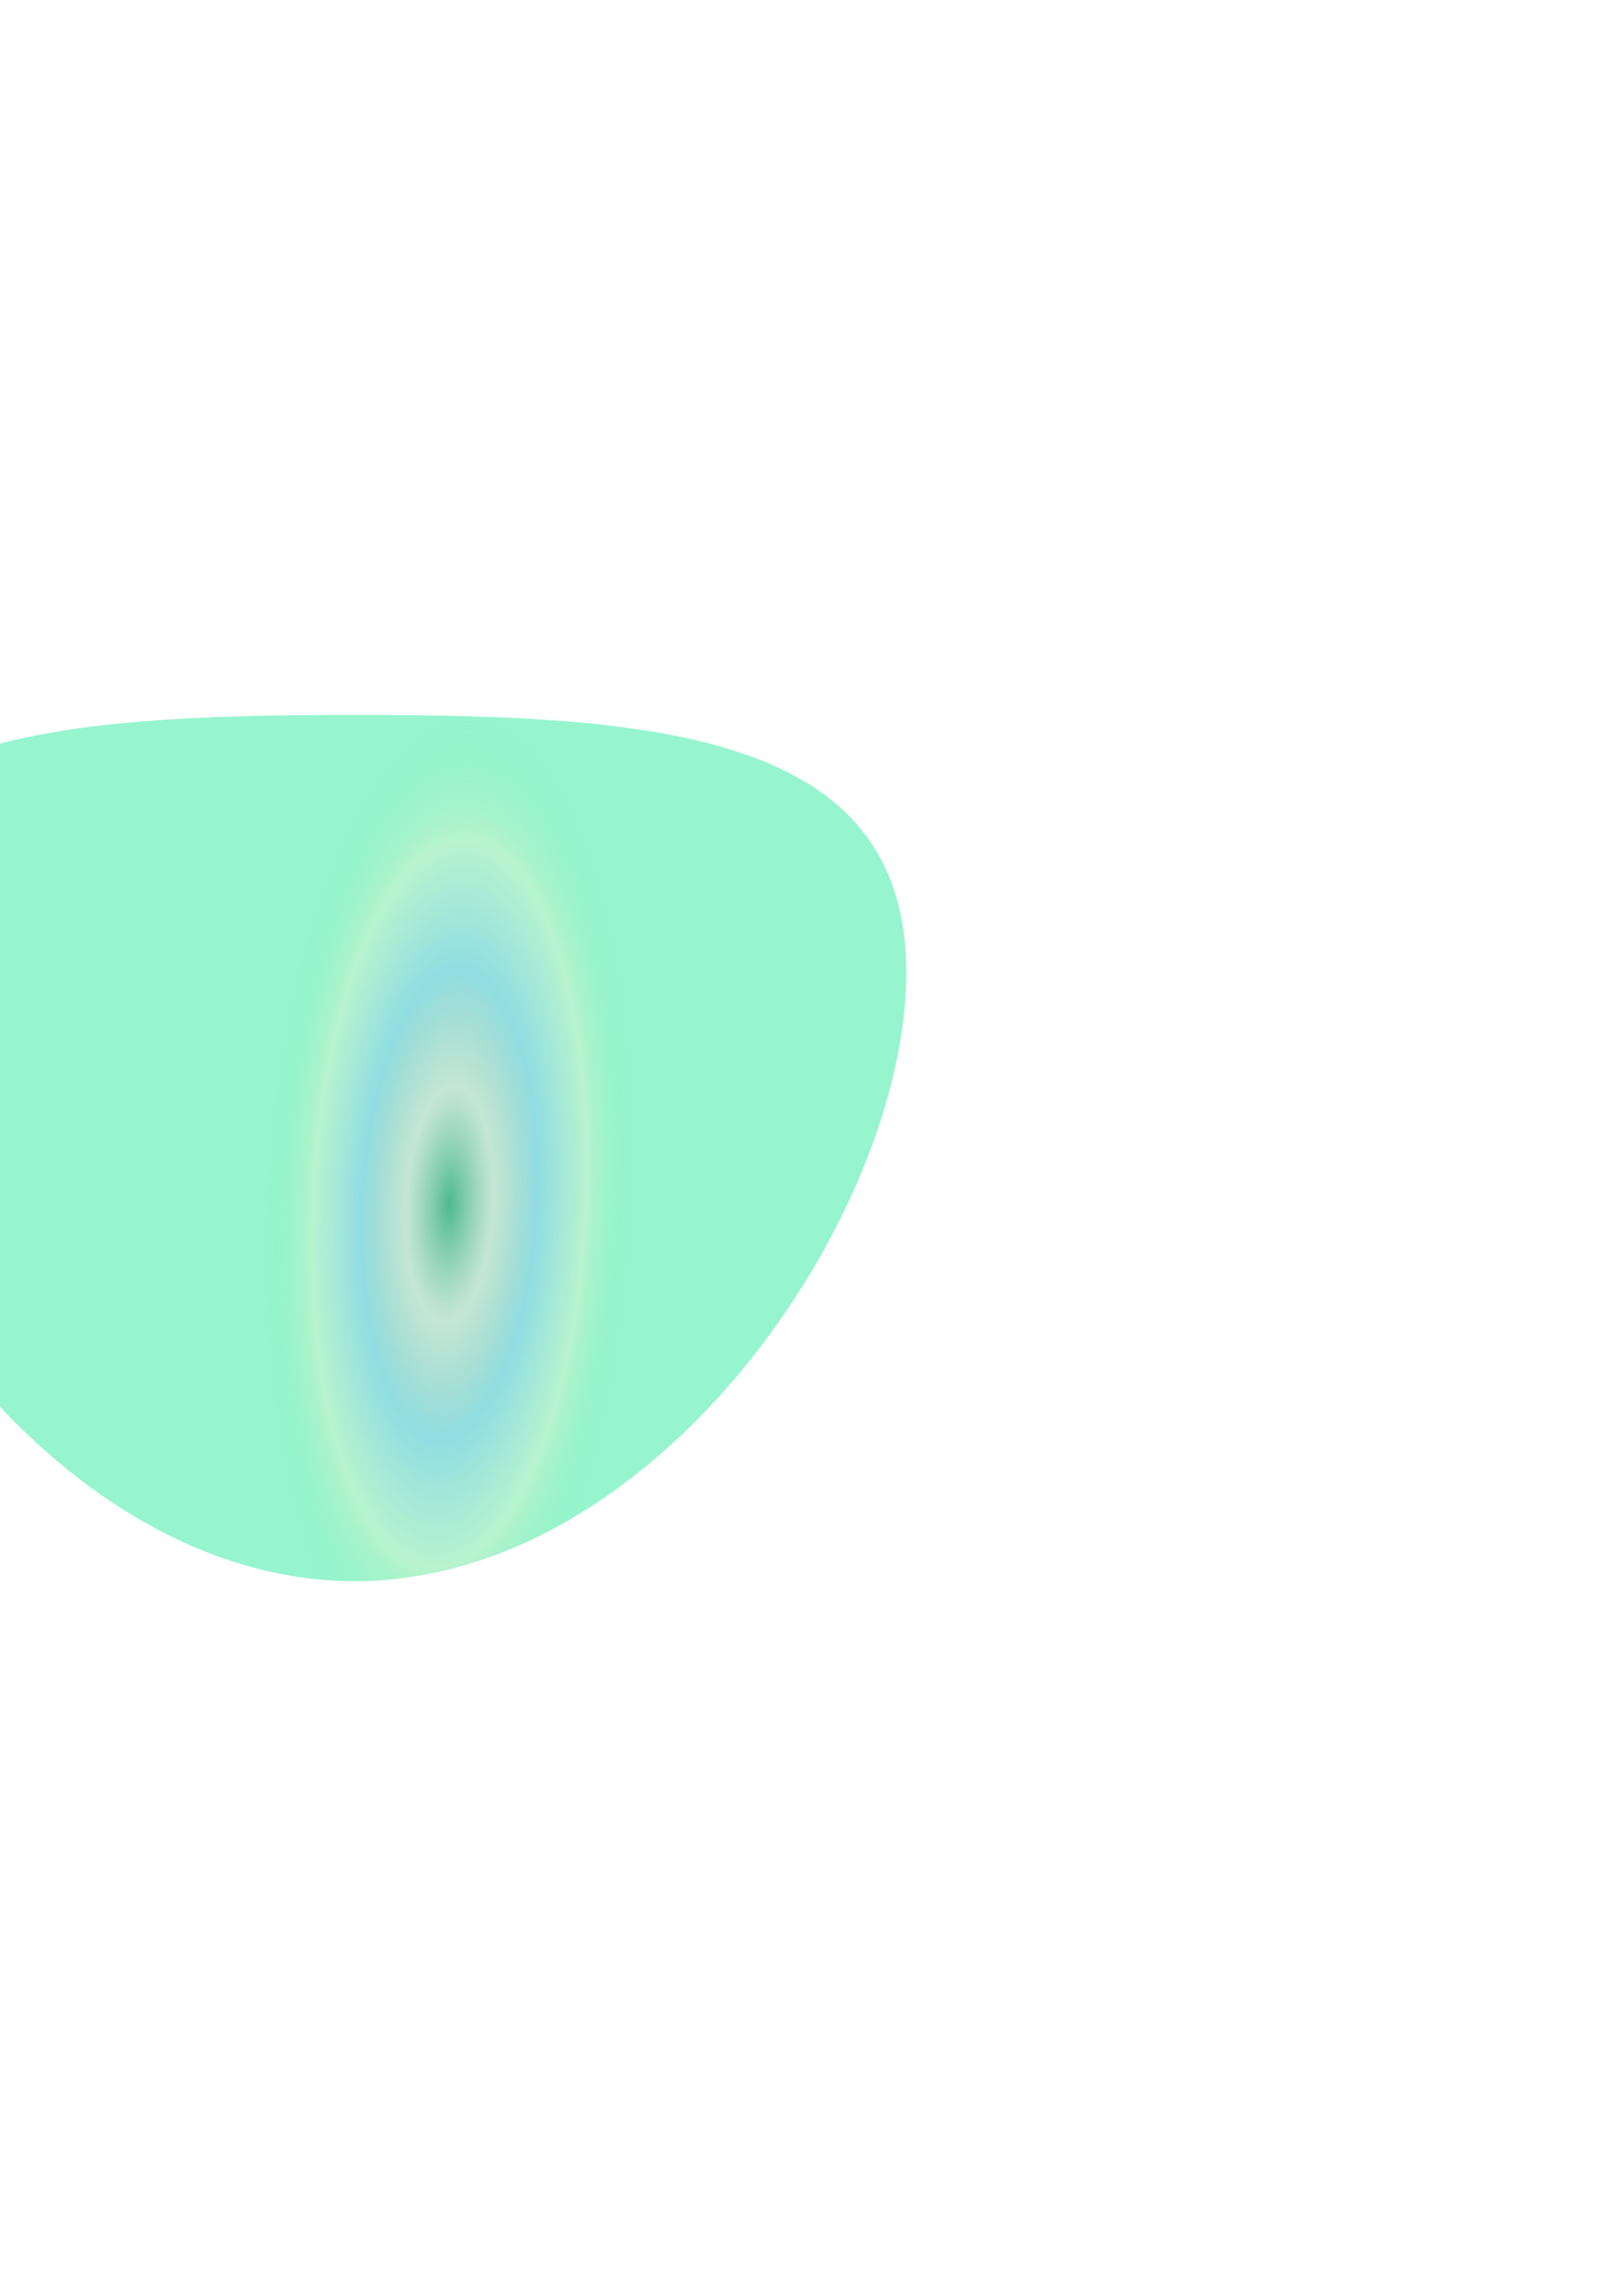 <svg width="1146" height="1622" viewBox="0 0 1146 1622" fill="none" xmlns="http://www.w3.org/2000/svg">
<g style="mix-blend-mode:difference" opacity="0.7" filter="url(#filter0_f_2401_311)">
<path d="M-139 687.224C-139 518.252 35.455 505 250.656 505C465.857 505 640.313 518.252 640.313 687.224C640.313 856.196 465.857 1116.9 250.656 1116.9C35.455 1116.9 -139 856.196 -139 687.224Z" fill="url(#paint0_radial_2401_311)"/>
</g>
<defs>
<filter id="filter0_f_2401_311" x="-643.799" y="0.2" width="1788.91" height="1621.5" filterUnits="userSpaceOnUse" color-interpolation-filters="sRGB">
<feFlood flood-opacity="0" result="BackgroundImageFix"/>
<feBlend mode="normal" in="SourceGraphic" in2="BackgroundImageFix" result="shape"/>
<feGaussianBlur stdDeviation="252.4" result="effect1_foregroundBlur_2401_311"/>
</filter>
<radialGradient id="paint0_radial_2401_311" cx="0" cy="0" r="1" gradientUnits="userSpaceOnUse" gradientTransform="translate(317.578 850.619) rotate(-87.318) scale(345.998 129.607)">
<stop stop-color="#009C5C"/>
<stop offset="0.239" stop-color="#59B988" stop-opacity="0.5"/>
<stop offset="0.48" stop-color="#61CED5"/>
<stop offset="0.744" stop-color="#99EEBA"/>
<stop offset="1" stop-color="#00E687" stop-opacity="0.59"/>
</radialGradient>
</defs>
</svg>

